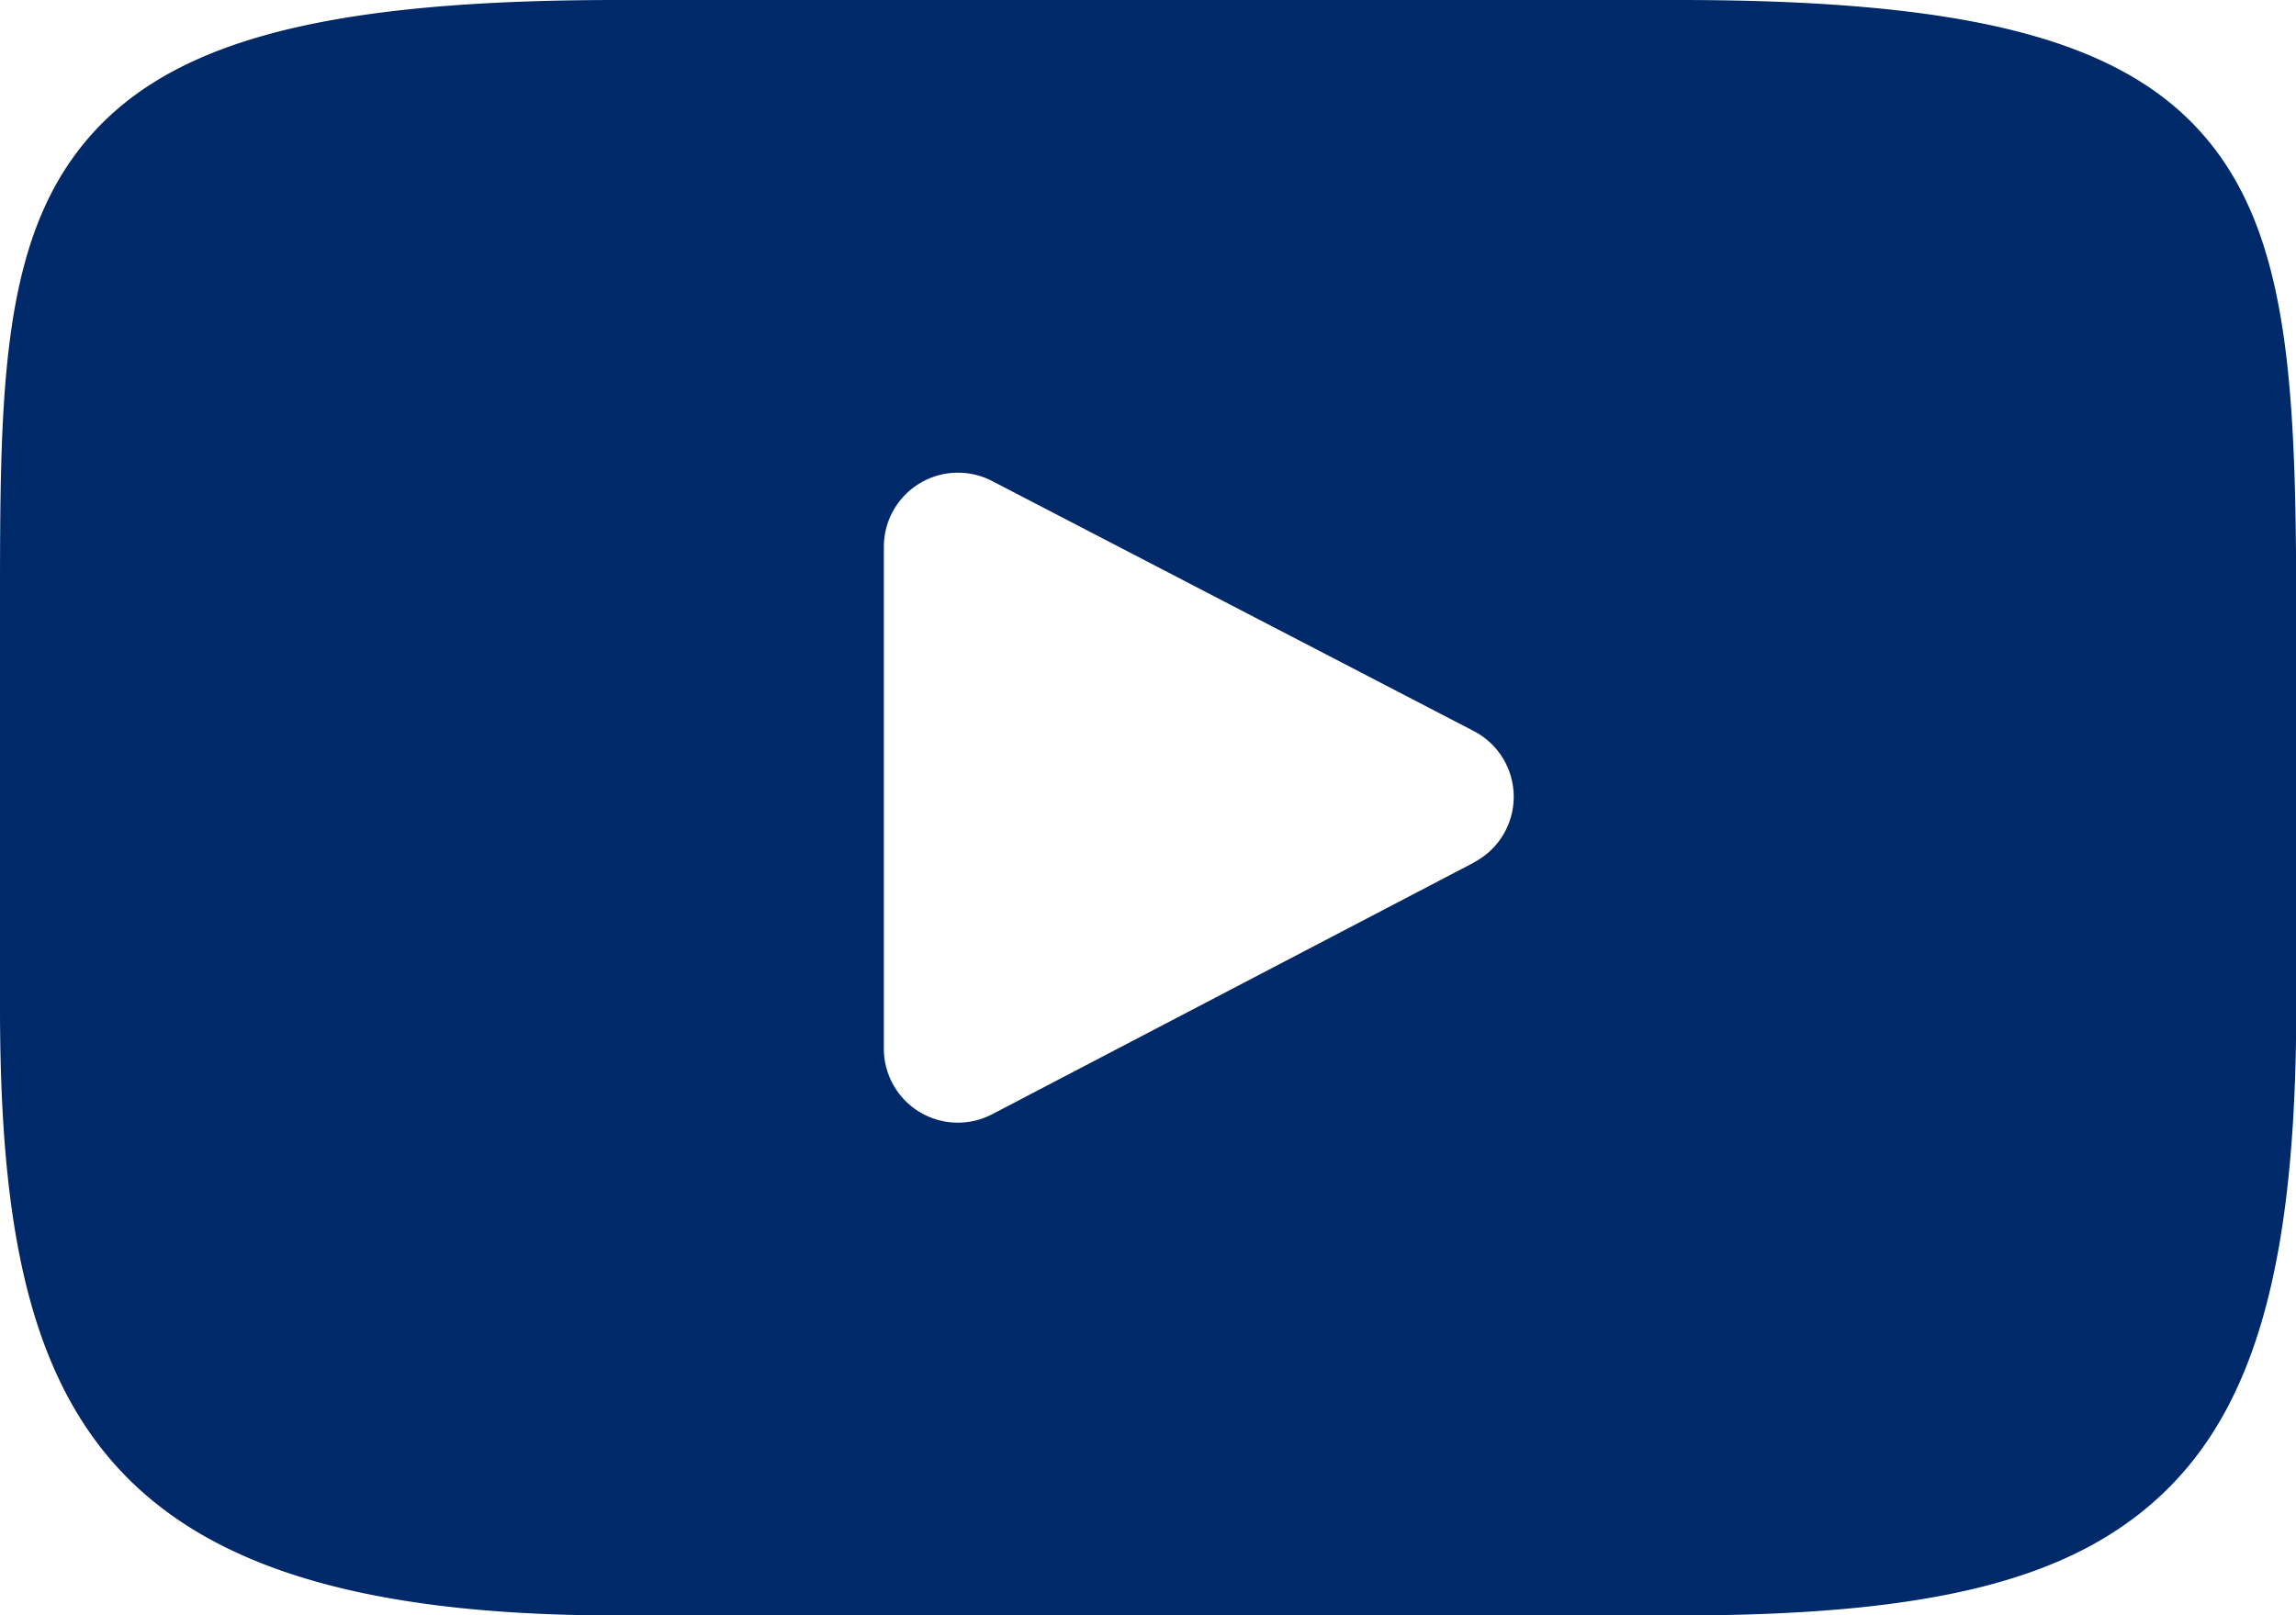 <svg xmlns="http://www.w3.org/2000/svg" viewBox="0 0 26.985 18.991">
  <defs>
    <style>
      .cls-1 {
        fill: #002969;
      }
    </style>
  </defs>
  <g id="_003-youtube" data-name="003-youtube" transform="translate(0 0)">
    <path id="XMLID_823_" class="cls-1" d="M25.933,47.547c-.974-1.158-2.773-1.63-6.207-1.63H7.259c-3.513,0-5.342.5-6.313,1.736C0,48.855,0,50.626,0,53.077v4.672c0,4.749,1.123,7.16,7.259,7.16H19.726c2.978,0,4.629-.417,5.7-1.439,1.095-1.048,1.562-2.759,1.562-5.721V53.077C26.985,50.492,26.912,48.71,25.933,47.547Zm-8.609,8.51-5.662,2.959a.87.87,0,0,1-1.274-.772v-5.9a.871.871,0,0,1,1.272-.772l5.662,2.94a.87.87,0,0,1,0,1.544Z" transform="translate(0 -45.917)"/>
  </g>
</svg>
